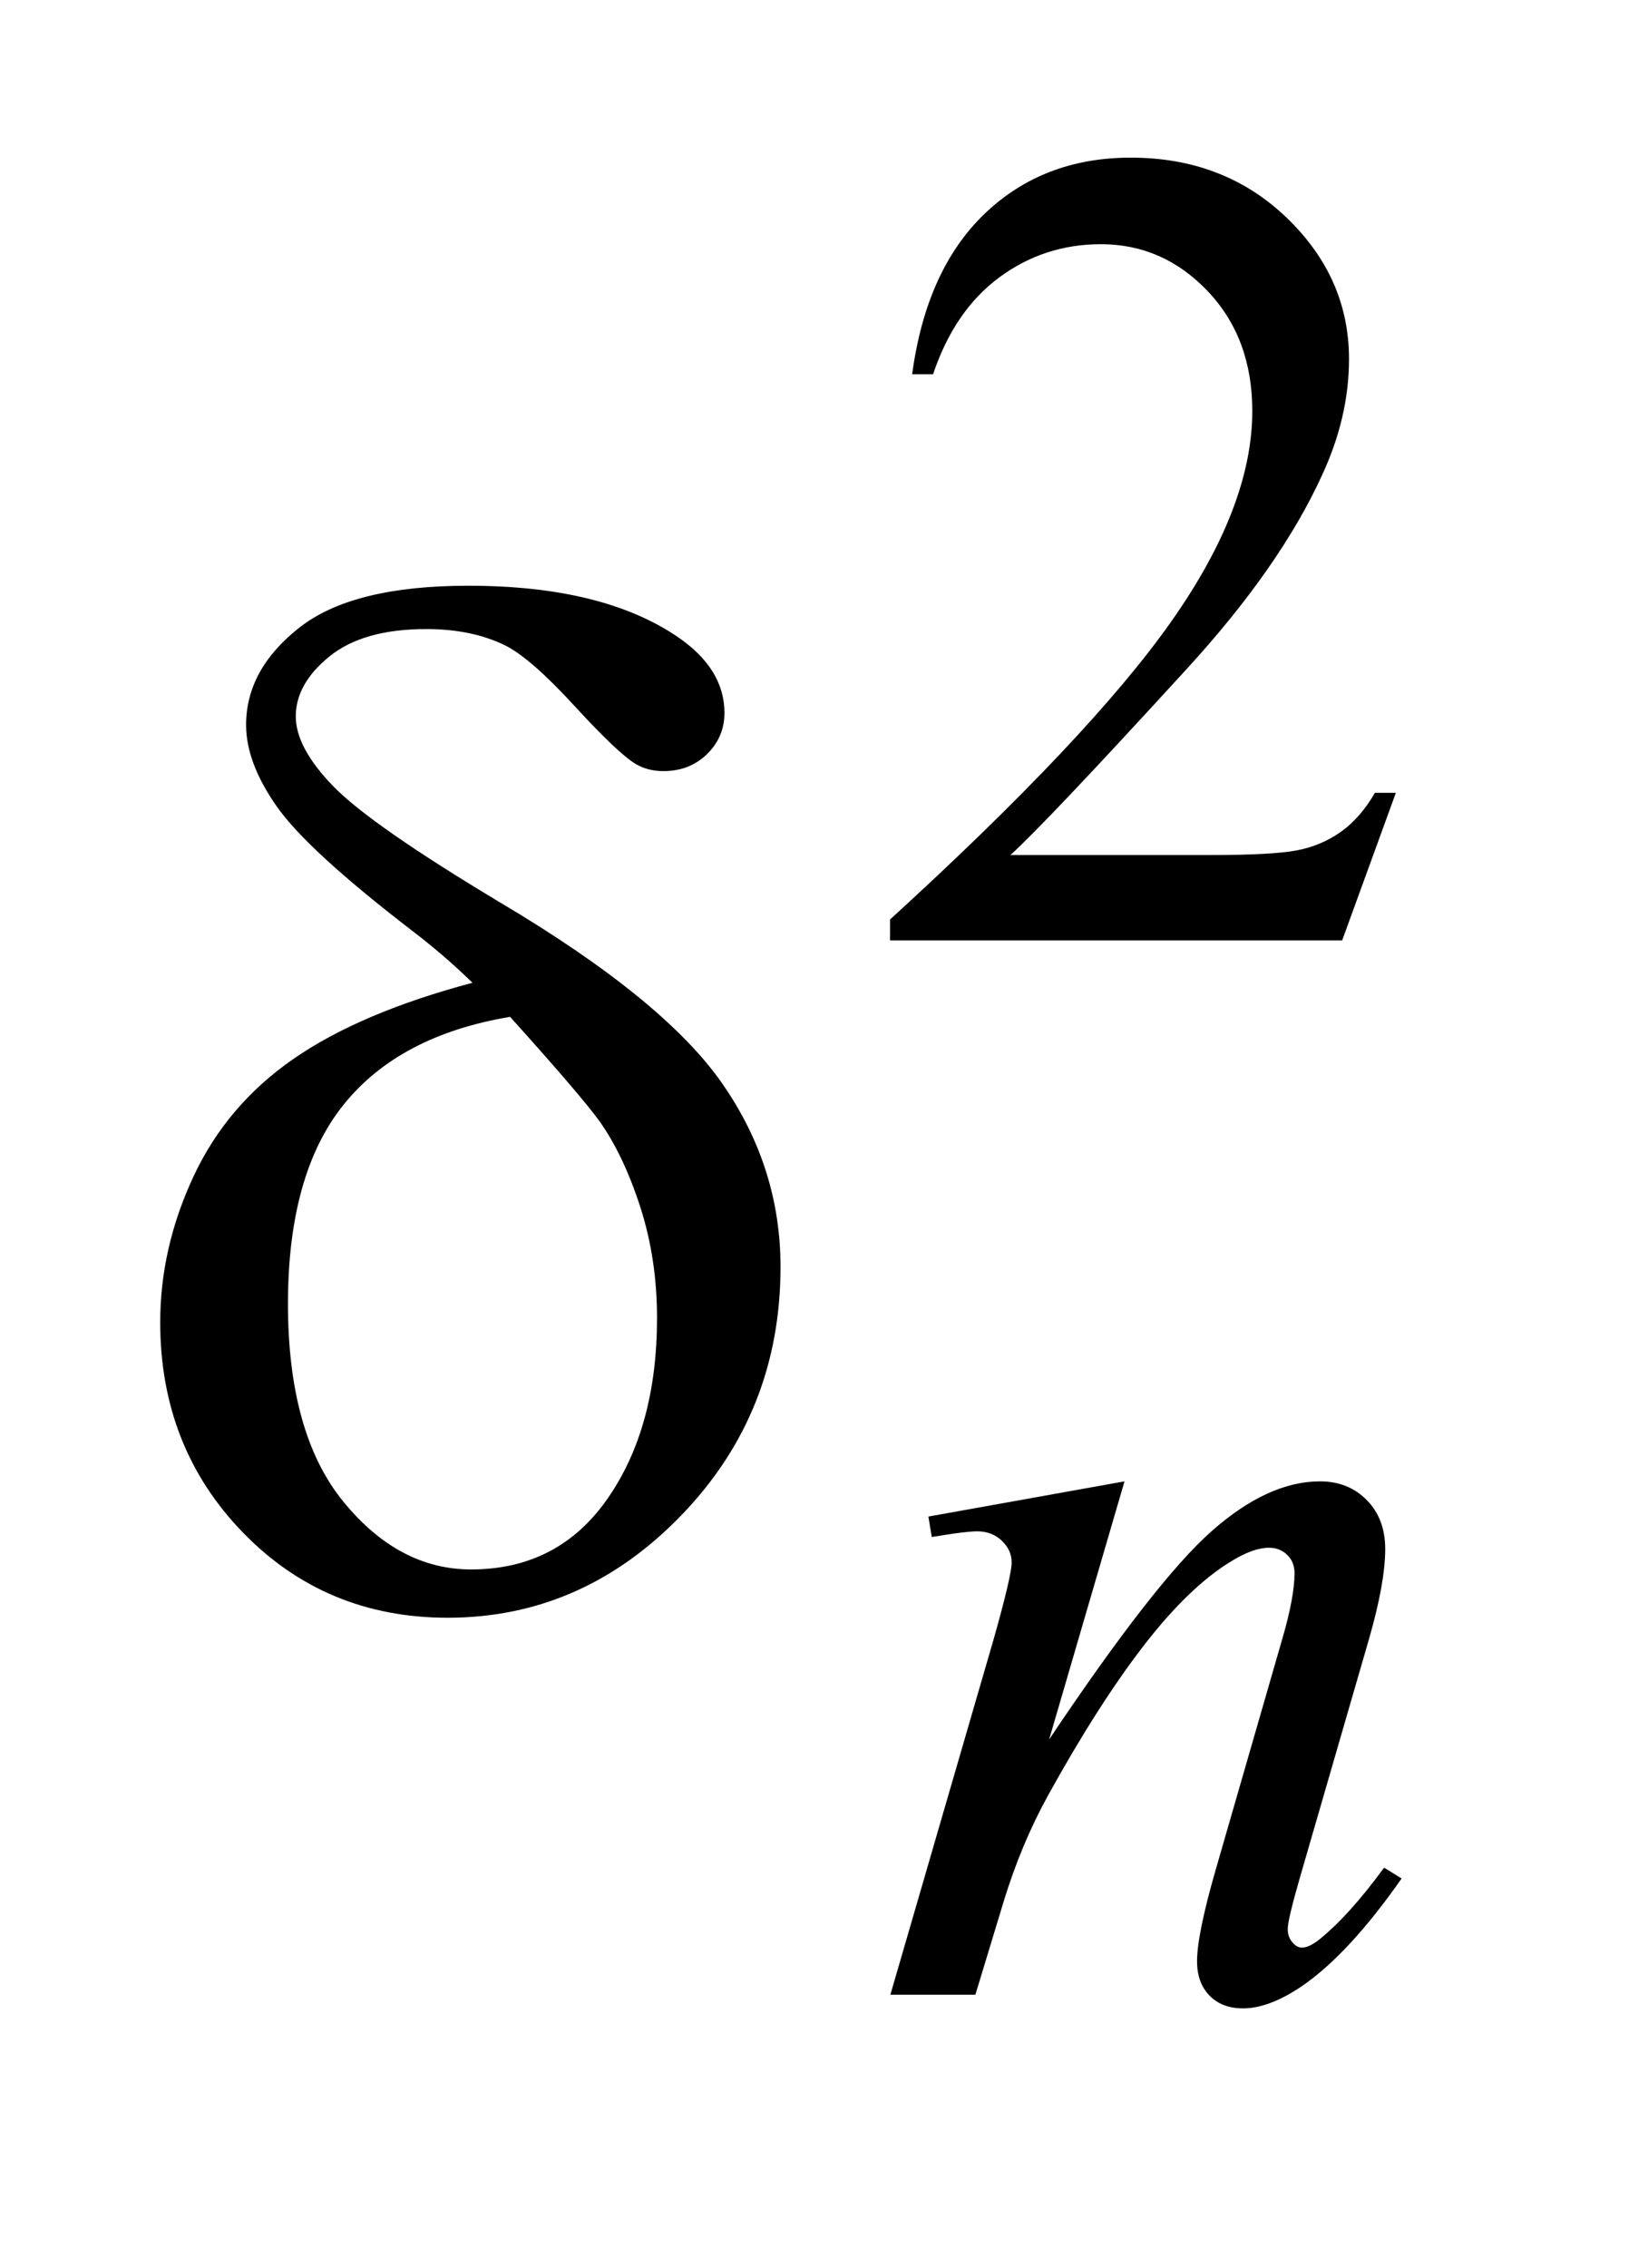 <?xml version="1.0" encoding="UTF-8"?>
<!DOCTYPE svg PUBLIC '-//W3C//DTD SVG 1.0//EN'
          'http://www.w3.org/TR/2001/REC-SVG-20010904/DTD/svg10.dtd'>
<svg stroke-dasharray="none" shape-rendering="auto" xmlns="http://www.w3.org/2000/svg" font-family="'Dialog'" text-rendering="auto" width="16" fill-opacity="1" color-interpolation="auto" color-rendering="auto" preserveAspectRatio="xMidYMid meet" font-size="12px" viewBox="0 0 16 22" fill="black" xmlns:xlink="http://www.w3.org/1999/xlink" stroke="black" image-rendering="auto" stroke-miterlimit="10" stroke-linecap="square" stroke-linejoin="miter" font-style="normal" stroke-width="1" height="22" stroke-dashoffset="0" font-weight="normal" stroke-opacity="1"
><!--Generated by the Batik Graphics2D SVG Generator--><defs id="genericDefs"
  /><g
  ><defs id="defs1"
    ><clipPath clipPathUnits="userSpaceOnUse" id="clipPath1"
      ><path d="M1.025 2.116 L10.724 2.116 L10.724 15.576 L1.025 15.576 L1.025 2.116 Z"
      /></clipPath
      ><clipPath clipPathUnits="userSpaceOnUse" id="clipPath2"
      ><path d="M32.754 67.614 L32.754 497.652 L342.621 497.652 L342.621 67.614 Z"
      /></clipPath
    ></defs
    ><g transform="scale(1.576,1.576) translate(-1.025,-2.116) matrix(0.031,0,0,0.031,0,0)"
    ><path d="M310.453 225.688 L299.781 255 L209.938 255 L209.938 250.844 Q249.578 214.688 265.75 191.773 Q281.922 168.859 281.922 149.875 Q281.922 135.391 273.055 126.07 Q264.188 116.75 251.828 116.75 Q240.594 116.75 231.672 123.32 Q222.75 129.891 218.484 142.578 L214.328 142.578 Q217.125 121.812 228.75 110.688 Q240.375 99.562 257.781 99.562 Q276.312 99.562 288.727 111.469 Q301.141 123.375 301.141 139.547 Q301.141 151.125 295.75 162.688 Q287.438 180.875 268.797 201.203 Q240.828 231.75 233.859 238.047 L273.625 238.047 Q285.75 238.047 290.633 237.148 Q295.516 236.25 299.445 233.492 Q303.375 230.734 306.297 225.688 L310.453 225.688 Z" stroke="none" clip-path="url(#clipPath2)"
    /></g
    ><g transform="matrix(0.049,0,0,0.049,-1.615,-3.335)"
    ><path d="M255.766 361.359 L240.828 412.469 Q261.828 381.125 273 371.242 Q284.172 361.359 294.5 361.359 Q300.125 361.359 303.773 365.07 Q307.422 368.781 307.422 374.734 Q307.422 381.469 304.172 392.703 L290.469 439.984 Q288.109 448.172 288.109 449.969 Q288.109 451.547 289.008 452.609 Q289.906 453.672 290.906 453.672 Q292.266 453.672 294.172 452.219 Q300.125 447.5 307.203 437.844 L310.672 439.984 Q300.234 454.906 290.906 461.312 Q284.406 465.703 279.234 465.703 Q275.078 465.703 272.609 463.172 Q270.141 460.641 270.141 456.375 Q270.141 450.984 273.953 437.844 L286.984 392.703 Q289.453 384.281 289.453 379.562 Q289.453 377.312 287.992 375.906 Q286.531 374.5 284.406 374.5 Q281.25 374.5 276.875 377.203 Q268.562 382.25 259.578 393.875 Q250.594 405.5 240.594 423.578 Q235.328 433.125 231.844 444.469 L226.219 463 L209.375 463 L229.812 392.703 Q233.406 380 233.406 377.422 Q233.406 374.953 231.445 373.102 Q229.484 371.25 226.562 371.25 Q225.219 371.25 221.844 371.703 L217.578 372.375 L216.906 368.328 L255.766 361.359 Z" stroke="none" clip-path="url(#clipPath2)"
    /></g
    ><g transform="matrix(0.049,0,0,0.049,-1.615,-3.335)"
    ><path d="M126.578 262.641 Q120.953 257.156 114.484 252.234 Q93.812 236.344 87.766 227.695 Q81.719 219.047 81.719 211.594 Q81.719 200.625 92.266 192.328 Q102.812 184.031 125.734 184.031 Q152.312 184.031 167.219 194.156 Q176.5 200.484 176.5 209.203 Q176.5 213.984 173.055 217.359 Q169.609 220.734 164.406 220.734 Q161.312 220.734 158.922 219.328 Q155.406 217.219 146.758 207.797 Q138.109 198.375 133.047 195.844 Q126.438 192.609 117.438 192.609 Q104.922 192.609 98.242 198.023 Q91.562 203.438 91.562 209.906 Q91.562 216.094 99.016 223.758 Q106.469 231.422 132.062 246.75 Q164.547 266.016 176.078 282.609 Q187.609 299.203 187.609 318.891 Q187.609 347.719 167.992 368.039 Q148.375 388.359 121.656 388.359 Q97.469 388.359 81.086 371.484 Q64.703 354.609 64.703 329.859 Q64.703 315.094 71.312 300.961 Q77.922 286.828 91.141 277.688 Q104.359 268.547 126.578 262.641 ZM134.031 269.391 Q112.094 273.047 101.055 286.758 Q90.016 300.469 90.016 326.203 Q90.016 351.938 100.984 365.367 Q111.953 378.797 126.297 378.797 Q143.594 378.797 153.367 364.734 Q163.141 350.672 163.141 329.016 Q163.141 317.344 159.836 307.078 Q156.531 296.812 151.75 290.062 Q148.094 285 134.031 269.391 Z" stroke="none" clip-path="url(#clipPath2)"
    /></g
  ></g
></svg
>
